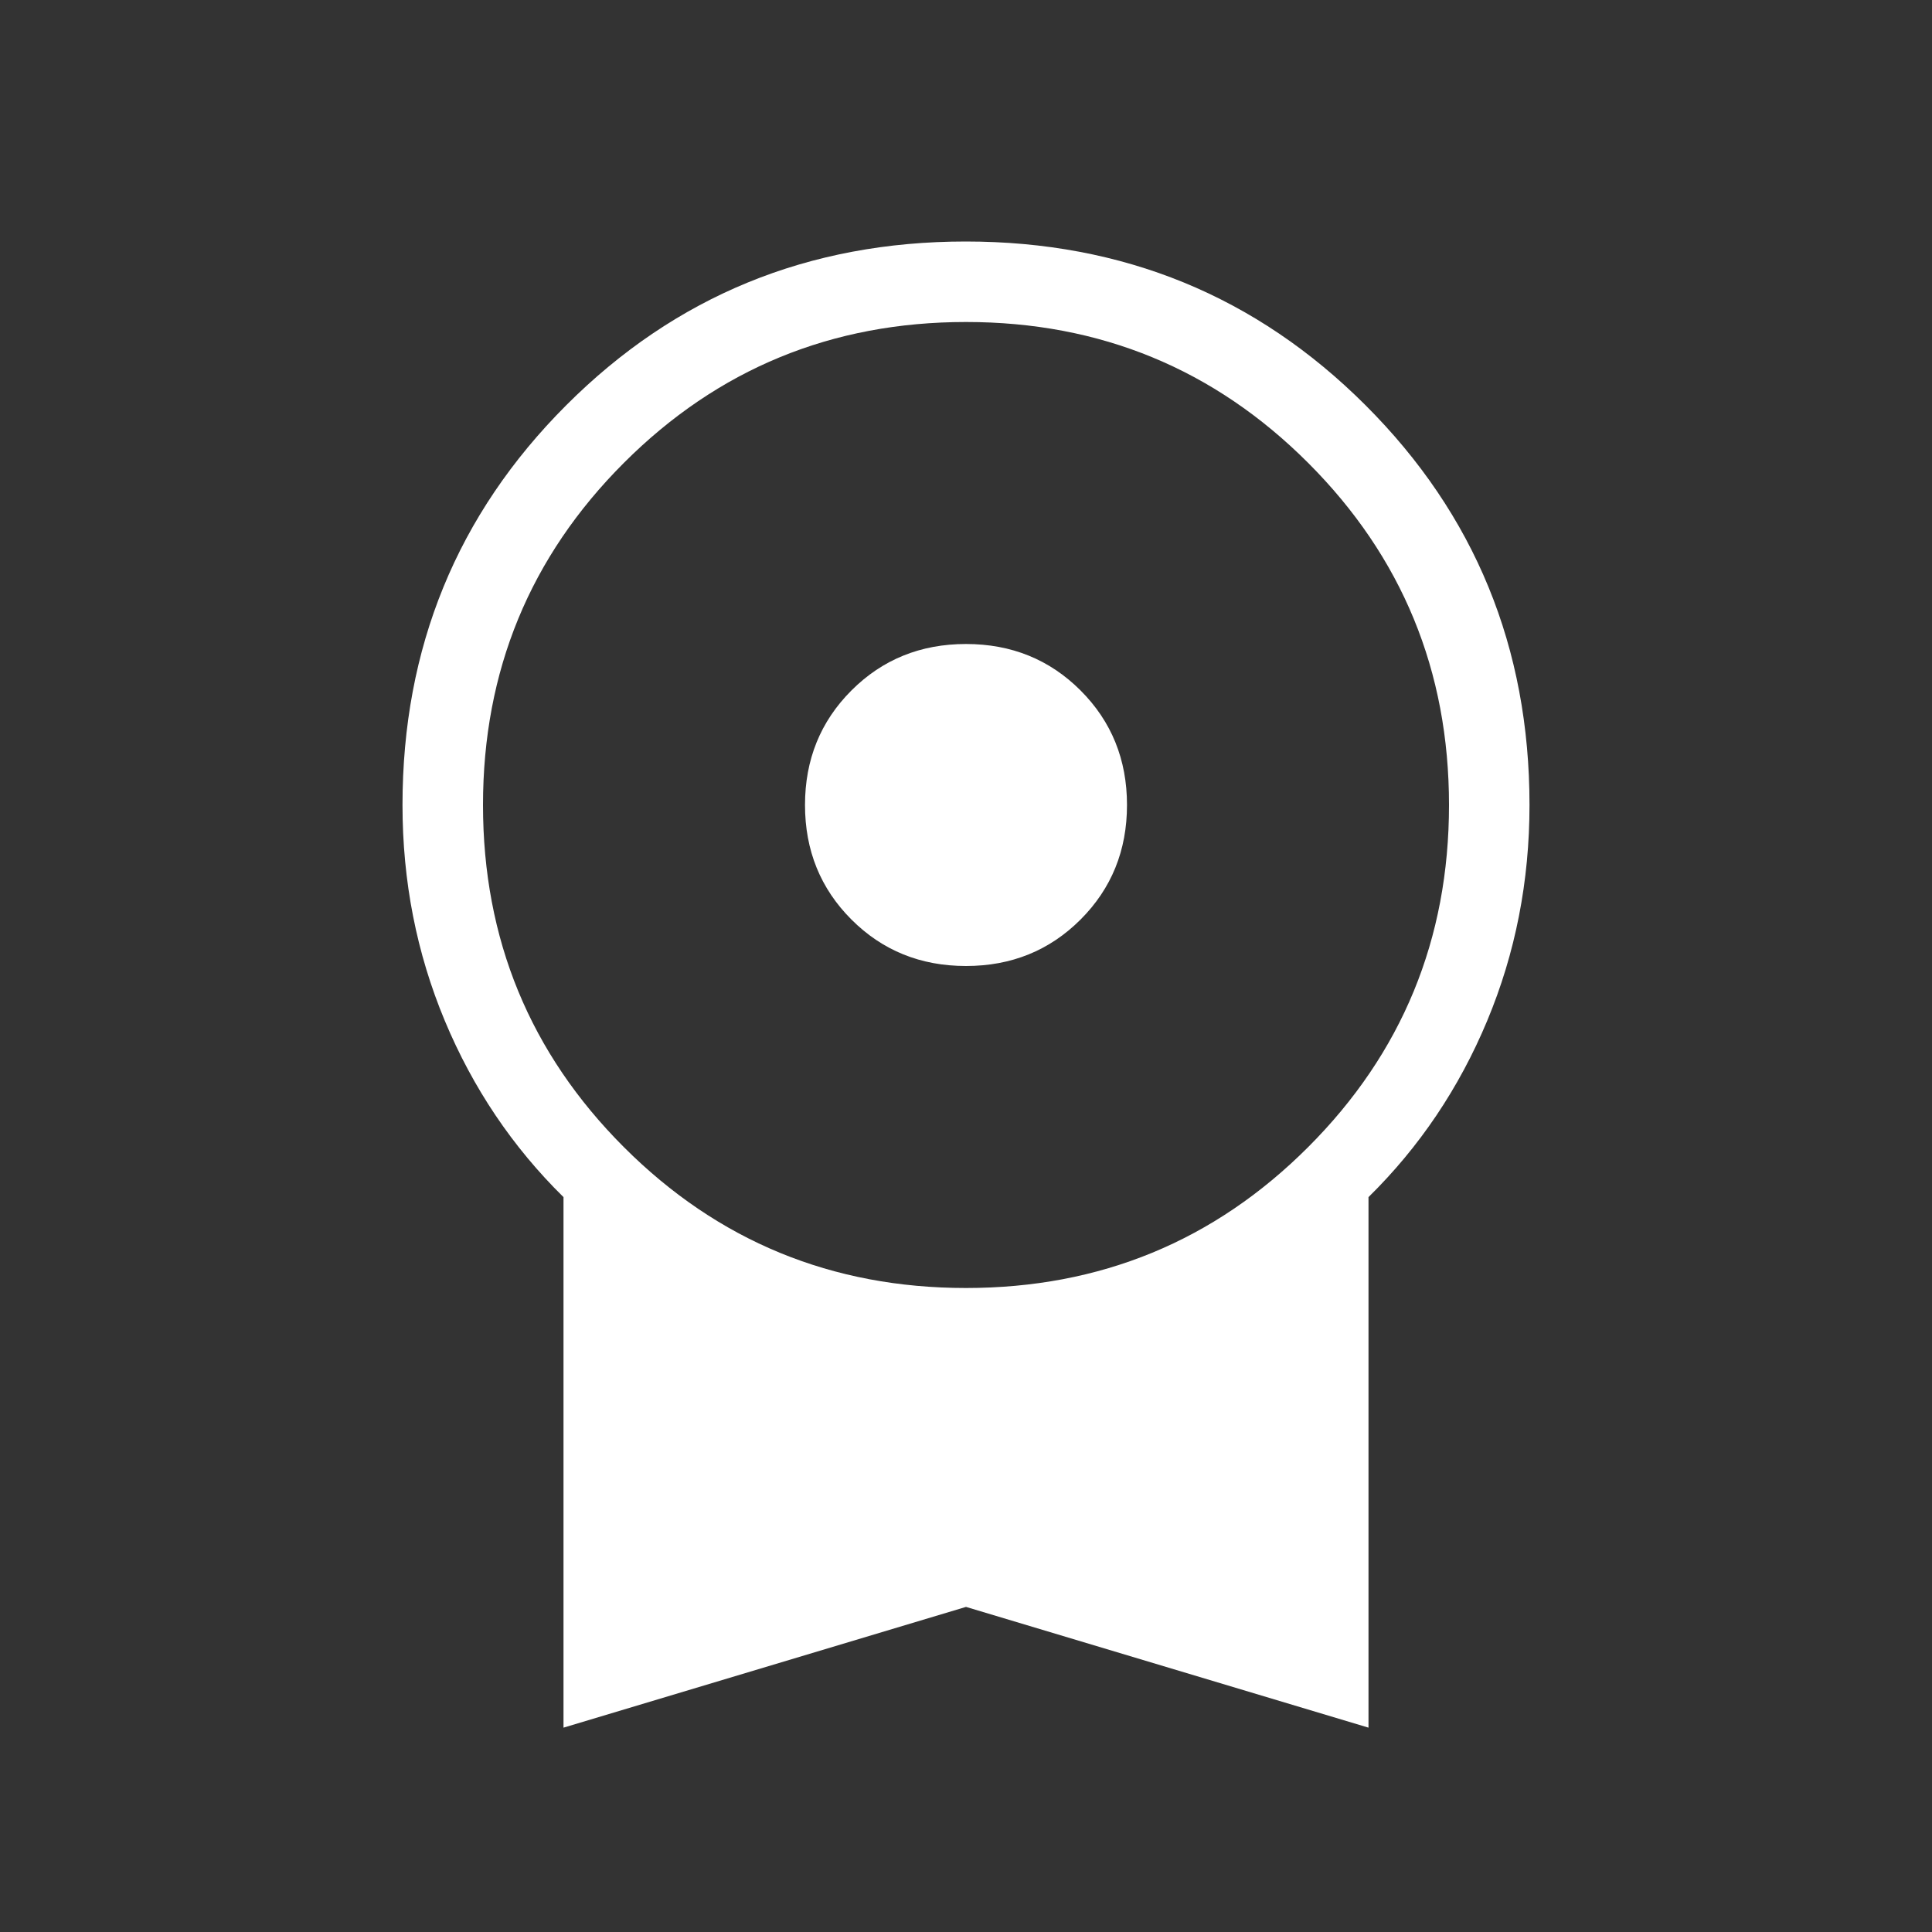<svg width="48" height="48" viewBox="0 0 48 48" fill="none" xmlns="http://www.w3.org/2000/svg">
<rect x="0" y="0" width="48" height="48" fill="#333333" stroke="none"/>
<path d="M24 24C22.872 24 21.923 23.615 21.154 22.846C20.385 22.077 20 21.128 20 20C20 18.872 20.385 17.923 21.154 17.154C21.923 16.385 22.872 16 24 16C25.128 16 26.077 16.385 26.846 17.154C27.615 17.923 28 18.872 28 20C28 21.128 27.615 22.077 26.846 22.846C26.077 23.615 25.128 24 24 24ZM14 42.923V29.742C12.733 28.496 11.75 27.035 11.05 25.358C10.35 23.68 10 21.895 10 20C10 16.092 11.356 12.781 14.067 10.069C16.778 7.356 20.087 6 23.994 6C27.901 6 31.212 7.356 33.927 10.069C36.642 12.781 38 16.092 38 20C38 21.895 37.65 23.68 36.95 25.358C36.25 27.035 35.267 28.496 34 29.742V42.923L24 39.923L14 42.923ZM24 32C27.333 32 30.167 30.833 32.5 28.5C34.833 26.167 36 23.333 36 20C36 16.667 34.833 13.833 32.5 11.5C30.167 9.167 27.333 8 24 8C20.667 8 17.833 9.167 15.5 11.5C13.167 13.833 12 16.667 12 20C12 23.333 13.167 26.167 15.5 28.5C17.833 30.833 20.667 32 24 32Z" fill="white"/>
</svg>

